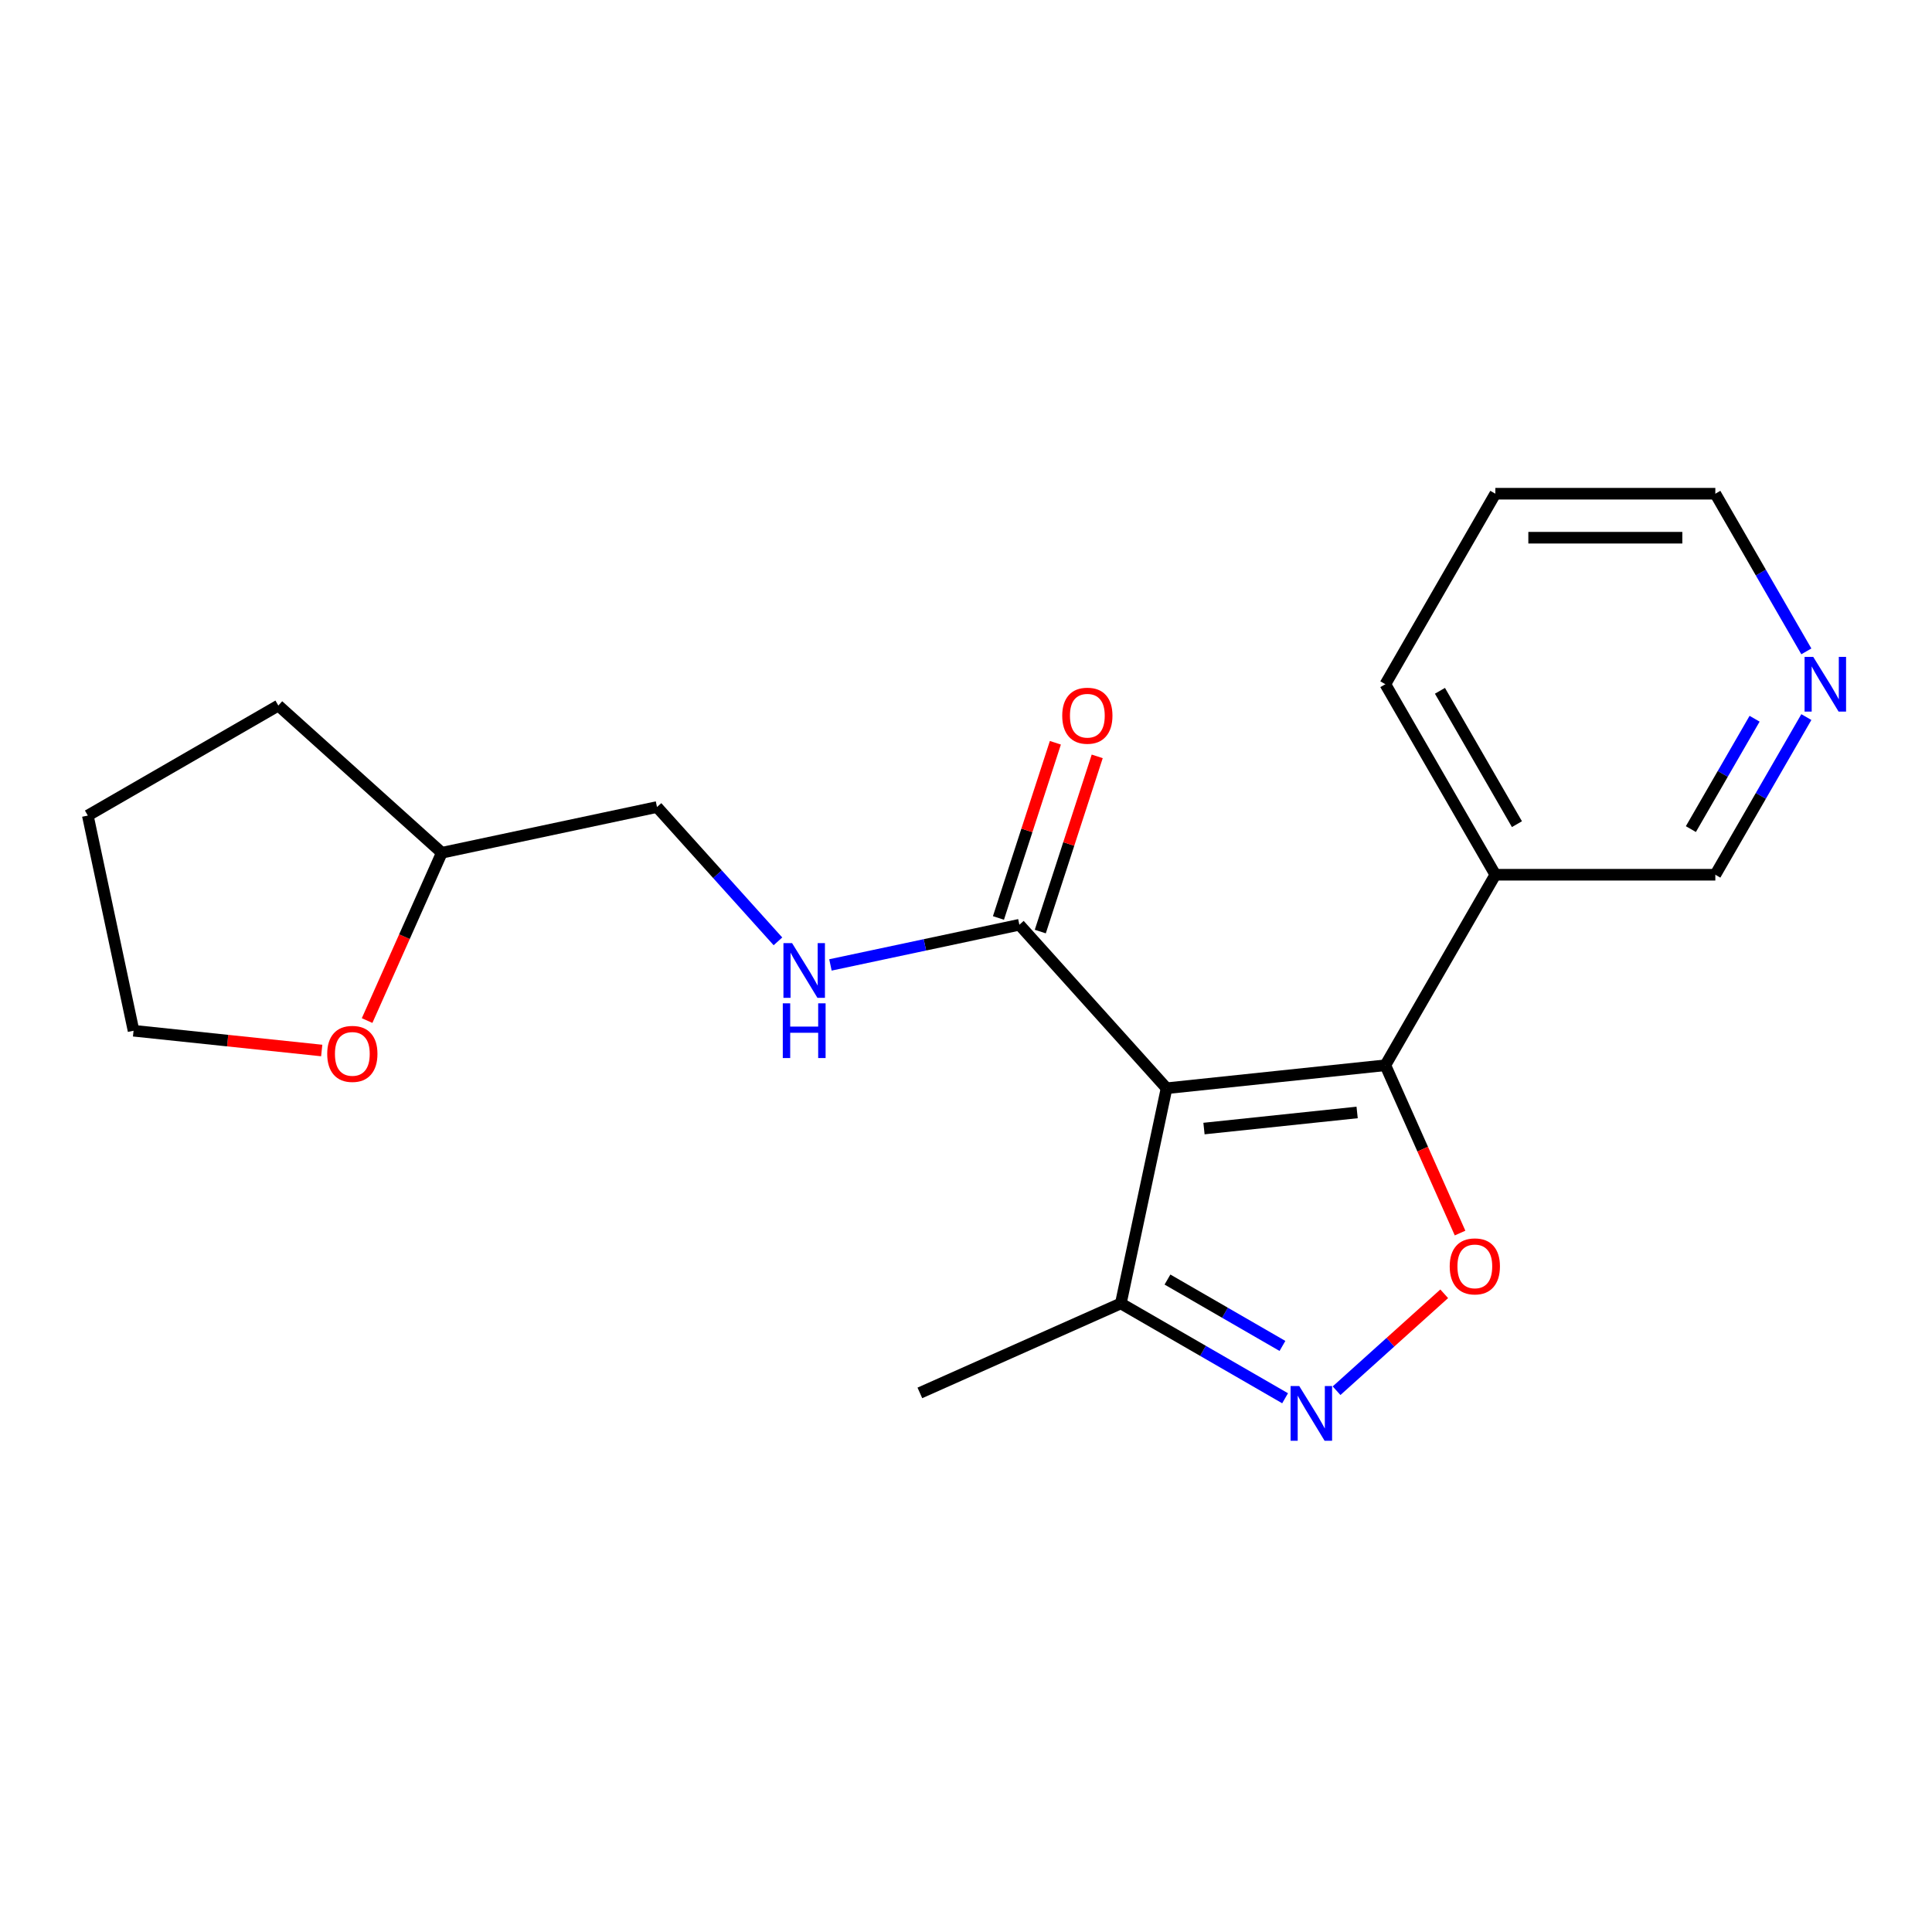 <?xml version='1.0' encoding='iso-8859-1'?>
<svg version='1.1' baseProfile='full'
              xmlns='http://www.w3.org/2000/svg'
                      xmlns:rdkit='http://www.rdkit.org/xml'
                      xmlns:xlink='http://www.w3.org/1999/xlink'
                  xml:space='preserve'
width='1000px' height='1000px' viewBox='0 0 1000 1000'>
<!-- END OF HEADER -->
<rect style='opacity:1.0;fill:#FFFFFF;stroke:none' width='1000' height='1000' x='0' y='0'> </rect>
<path class='bond-0' d='M 603.814,563.275 L 717.054,551.373' style='fill:none;fill-rule:evenodd;stroke:#000000;stroke-width:6px;stroke-linecap:butt;stroke-linejoin:miter;stroke-opacity:1' />
<path class='bond-0' d='M 623.18,584.138 L 702.449,575.807' style='fill:none;fill-rule:evenodd;stroke:#000000;stroke-width:6px;stroke-linecap:butt;stroke-linejoin:miter;stroke-opacity:1' />
<path class='bond-3' d='M 603.814,563.275 L 527.624,478.658' style='fill:none;fill-rule:evenodd;stroke:#000000;stroke-width:6px;stroke-linecap:butt;stroke-linejoin:miter;stroke-opacity:1' />
<path class='bond-4' d='M 603.814,563.275 L 580.14,674.651' style='fill:none;fill-rule:evenodd;stroke:#000000;stroke-width:6px;stroke-linecap:butt;stroke-linejoin:miter;stroke-opacity:1' />
<path class='bond-1' d='M 717.054,551.373 L 736.389,594.8' style='fill:none;fill-rule:evenodd;stroke:#000000;stroke-width:6px;stroke-linecap:butt;stroke-linejoin:miter;stroke-opacity:1' />
<path class='bond-1' d='M 736.389,594.8 L 755.724,638.227' style='fill:none;fill-rule:evenodd;stroke:#FF0000;stroke-width:6px;stroke-linecap:butt;stroke-linejoin:miter;stroke-opacity:1' />
<path class='bond-5' d='M 717.054,551.373 L 773.987,452.764' style='fill:none;fill-rule:evenodd;stroke:#000000;stroke-width:6px;stroke-linecap:butt;stroke-linejoin:miter;stroke-opacity:1' />
<path class='bond-20' d='M 747.521,669.662 L 719.662,694.746' style='fill:none;fill-rule:evenodd;stroke:#FF0000;stroke-width:6px;stroke-linecap:butt;stroke-linejoin:miter;stroke-opacity:1' />
<path class='bond-20' d='M 719.662,694.746 L 691.803,719.83' style='fill:none;fill-rule:evenodd;stroke:#0000FF;stroke-width:6px;stroke-linecap:butt;stroke-linejoin:miter;stroke-opacity:1' />
<path class='bond-2' d='M 665.163,723.739 L 622.652,699.195' style='fill:none;fill-rule:evenodd;stroke:#0000FF;stroke-width:6px;stroke-linecap:butt;stroke-linejoin:miter;stroke-opacity:1' />
<path class='bond-2' d='M 622.652,699.195 L 580.14,674.651' style='fill:none;fill-rule:evenodd;stroke:#000000;stroke-width:6px;stroke-linecap:butt;stroke-linejoin:miter;stroke-opacity:1' />
<path class='bond-2' d='M 663.796,696.654 L 634.038,679.473' style='fill:none;fill-rule:evenodd;stroke:#0000FF;stroke-width:6px;stroke-linecap:butt;stroke-linejoin:miter;stroke-opacity:1' />
<path class='bond-2' d='M 634.038,679.473 L 604.28,662.293' style='fill:none;fill-rule:evenodd;stroke:#000000;stroke-width:6px;stroke-linecap:butt;stroke-linejoin:miter;stroke-opacity:1' />
<path class='bond-6' d='M 527.624,478.658 L 478.729,489.051' style='fill:none;fill-rule:evenodd;stroke:#000000;stroke-width:6px;stroke-linecap:butt;stroke-linejoin:miter;stroke-opacity:1' />
<path class='bond-6' d='M 478.729,489.051 L 429.834,499.443' style='fill:none;fill-rule:evenodd;stroke:#0000FF;stroke-width:6px;stroke-linecap:butt;stroke-linejoin:miter;stroke-opacity:1' />
<path class='bond-7' d='M 538.453,482.176 L 553.186,436.834' style='fill:none;fill-rule:evenodd;stroke:#000000;stroke-width:6px;stroke-linecap:butt;stroke-linejoin:miter;stroke-opacity:1' />
<path class='bond-7' d='M 553.186,436.834 L 567.918,391.492' style='fill:none;fill-rule:evenodd;stroke:#FF0000;stroke-width:6px;stroke-linecap:butt;stroke-linejoin:miter;stroke-opacity:1' />
<path class='bond-7' d='M 516.795,475.139 L 531.527,429.797' style='fill:none;fill-rule:evenodd;stroke:#000000;stroke-width:6px;stroke-linecap:butt;stroke-linejoin:miter;stroke-opacity:1' />
<path class='bond-7' d='M 531.527,429.797 L 546.26,384.454' style='fill:none;fill-rule:evenodd;stroke:#FF0000;stroke-width:6px;stroke-linecap:butt;stroke-linejoin:miter;stroke-opacity:1' />
<path class='bond-13' d='M 580.14,674.651 L 476.12,720.964' style='fill:none;fill-rule:evenodd;stroke:#000000;stroke-width:6px;stroke-linecap:butt;stroke-linejoin:miter;stroke-opacity:1' />
<path class='bond-12' d='M 773.987,452.764 L 887.851,452.764' style='fill:none;fill-rule:evenodd;stroke:#000000;stroke-width:6px;stroke-linecap:butt;stroke-linejoin:miter;stroke-opacity:1' />
<path class='bond-14' d='M 773.987,452.764 L 717.054,354.155' style='fill:none;fill-rule:evenodd;stroke:#000000;stroke-width:6px;stroke-linecap:butt;stroke-linejoin:miter;stroke-opacity:1' />
<path class='bond-14' d='M 785.169,426.586 L 745.316,357.56' style='fill:none;fill-rule:evenodd;stroke:#000000;stroke-width:6px;stroke-linecap:butt;stroke-linejoin:miter;stroke-opacity:1' />
<path class='bond-10' d='M 402.661,487.242 L 371.359,452.478' style='fill:none;fill-rule:evenodd;stroke:#0000FF;stroke-width:6px;stroke-linecap:butt;stroke-linejoin:miter;stroke-opacity:1' />
<path class='bond-10' d='M 371.359,452.478 L 340.058,417.714' style='fill:none;fill-rule:evenodd;stroke:#000000;stroke-width:6px;stroke-linecap:butt;stroke-linejoin:miter;stroke-opacity:1' />
<path class='bond-8' d='M 934.964,371.161 L 911.407,411.963' style='fill:none;fill-rule:evenodd;stroke:#0000FF;stroke-width:6px;stroke-linecap:butt;stroke-linejoin:miter;stroke-opacity:1' />
<path class='bond-8' d='M 911.407,411.963 L 887.851,452.764' style='fill:none;fill-rule:evenodd;stroke:#000000;stroke-width:6px;stroke-linecap:butt;stroke-linejoin:miter;stroke-opacity:1' />
<path class='bond-8' d='M 908.175,372.015 L 891.686,400.576' style='fill:none;fill-rule:evenodd;stroke:#0000FF;stroke-width:6px;stroke-linecap:butt;stroke-linejoin:miter;stroke-opacity:1' />
<path class='bond-8' d='M 891.686,400.576 L 875.196,429.137' style='fill:none;fill-rule:evenodd;stroke:#000000;stroke-width:6px;stroke-linecap:butt;stroke-linejoin:miter;stroke-opacity:1' />
<path class='bond-15' d='M 934.964,337.148 L 911.407,296.347' style='fill:none;fill-rule:evenodd;stroke:#0000FF;stroke-width:6px;stroke-linecap:butt;stroke-linejoin:miter;stroke-opacity:1' />
<path class='bond-15' d='M 911.407,296.347 L 887.851,255.545' style='fill:none;fill-rule:evenodd;stroke:#000000;stroke-width:6px;stroke-linecap:butt;stroke-linejoin:miter;stroke-opacity:1' />
<path class='bond-9' d='M 190.012,528.241 L 209.347,484.814' style='fill:none;fill-rule:evenodd;stroke:#FF0000;stroke-width:6px;stroke-linecap:butt;stroke-linejoin:miter;stroke-opacity:1' />
<path class='bond-9' d='M 209.347,484.814 L 228.682,441.387' style='fill:none;fill-rule:evenodd;stroke:#000000;stroke-width:6px;stroke-linecap:butt;stroke-linejoin:miter;stroke-opacity:1' />
<path class='bond-16' d='M 166.522,543.742 L 117.825,538.624' style='fill:none;fill-rule:evenodd;stroke:#FF0000;stroke-width:6px;stroke-linecap:butt;stroke-linejoin:miter;stroke-opacity:1' />
<path class='bond-16' d='M 117.825,538.624 L 69.128,533.506' style='fill:none;fill-rule:evenodd;stroke:#000000;stroke-width:6px;stroke-linecap:butt;stroke-linejoin:miter;stroke-opacity:1' />
<path class='bond-11' d='M 340.058,417.714 L 228.682,441.387' style='fill:none;fill-rule:evenodd;stroke:#000000;stroke-width:6px;stroke-linecap:butt;stroke-linejoin:miter;stroke-opacity:1' />
<path class='bond-17' d='M 228.682,441.387 L 144.064,365.197' style='fill:none;fill-rule:evenodd;stroke:#000000;stroke-width:6px;stroke-linecap:butt;stroke-linejoin:miter;stroke-opacity:1' />
<path class='bond-18' d='M 717.054,354.155 L 773.987,255.545' style='fill:none;fill-rule:evenodd;stroke:#000000;stroke-width:6px;stroke-linecap:butt;stroke-linejoin:miter;stroke-opacity:1' />
<path class='bond-21' d='M 887.851,255.545 L 773.987,255.545' style='fill:none;fill-rule:evenodd;stroke:#000000;stroke-width:6px;stroke-linecap:butt;stroke-linejoin:miter;stroke-opacity:1' />
<path class='bond-21' d='M 870.771,278.318 L 791.066,278.318' style='fill:none;fill-rule:evenodd;stroke:#000000;stroke-width:6px;stroke-linecap:butt;stroke-linejoin:miter;stroke-opacity:1' />
<path class='bond-22' d='M 69.128,533.506 L 45.455,422.13' style='fill:none;fill-rule:evenodd;stroke:#000000;stroke-width:6px;stroke-linecap:butt;stroke-linejoin:miter;stroke-opacity:1' />
<path class='bond-19' d='M 144.064,365.197 L 45.455,422.13' style='fill:none;fill-rule:evenodd;stroke:#000000;stroke-width:6px;stroke-linecap:butt;stroke-linejoin:miter;stroke-opacity:1' />
<path  class='atom-2' d='M 750.367 655.473
Q 750.367 648.673, 753.727 644.873
Q 757.087 641.073, 763.367 641.073
Q 769.647 641.073, 773.007 644.873
Q 776.367 648.673, 776.367 655.473
Q 776.367 662.353, 772.967 666.273
Q 769.567 670.153, 763.367 670.153
Q 757.127 670.153, 753.727 666.273
Q 750.367 662.393, 750.367 655.473
M 763.367 666.953
Q 767.687 666.953, 770.007 664.073
Q 772.367 661.153, 772.367 655.473
Q 772.367 649.913, 770.007 647.113
Q 767.687 644.273, 763.367 644.273
Q 759.047 644.273, 756.687 647.073
Q 754.367 649.873, 754.367 655.473
Q 754.367 661.193, 756.687 664.073
Q 759.047 666.953, 763.367 666.953
' fill='#FF0000'/>
<path  class='atom-3' d='M 672.489 717.424
L 681.769 732.424
Q 682.689 733.904, 684.169 736.584
Q 685.649 739.264, 685.729 739.424
L 685.729 717.424
L 689.489 717.424
L 689.489 745.744
L 685.609 745.744
L 675.649 729.344
Q 674.489 727.424, 673.249 725.224
Q 672.049 723.024, 671.689 722.344
L 671.689 745.744
L 668.009 745.744
L 668.009 717.424
L 672.489 717.424
' fill='#0000FF'/>
<path  class='atom-7' d='M 409.988 488.171
L 419.268 503.171
Q 420.188 504.651, 421.668 507.331
Q 423.148 510.011, 423.228 510.171
L 423.228 488.171
L 426.988 488.171
L 426.988 516.491
L 423.108 516.491
L 413.148 500.091
Q 411.988 498.171, 410.748 495.971
Q 409.548 493.771, 409.188 493.091
L 409.188 516.491
L 405.508 516.491
L 405.508 488.171
L 409.988 488.171
' fill='#0000FF'/>
<path  class='atom-7' d='M 405.168 519.323
L 409.008 519.323
L 409.008 531.363
L 423.488 531.363
L 423.488 519.323
L 427.328 519.323
L 427.328 547.643
L 423.488 547.643
L 423.488 534.563
L 409.008 534.563
L 409.008 547.643
L 405.168 547.643
L 405.168 519.323
' fill='#0000FF'/>
<path  class='atom-8' d='M 549.81 370.446
Q 549.81 363.646, 553.17 359.846
Q 556.53 356.046, 562.81 356.046
Q 569.09 356.046, 572.45 359.846
Q 575.81 363.646, 575.81 370.446
Q 575.81 377.326, 572.41 381.246
Q 569.01 385.126, 562.81 385.126
Q 556.57 385.126, 553.17 381.246
Q 549.81 377.366, 549.81 370.446
M 562.81 381.926
Q 567.13 381.926, 569.45 379.046
Q 571.81 376.126, 571.81 370.446
Q 571.81 364.886, 569.45 362.086
Q 567.13 359.246, 562.81 359.246
Q 558.49 359.246, 556.13 362.046
Q 553.81 364.846, 553.81 370.446
Q 553.81 376.166, 556.13 379.046
Q 558.49 381.926, 562.81 381.926
' fill='#FF0000'/>
<path  class='atom-9' d='M 938.523 339.995
L 947.803 354.995
Q 948.723 356.475, 950.203 359.155
Q 951.683 361.835, 951.763 361.995
L 951.763 339.995
L 955.523 339.995
L 955.523 368.315
L 951.643 368.315
L 941.683 351.915
Q 940.523 349.995, 939.283 347.795
Q 938.083 345.595, 937.723 344.915
L 937.723 368.315
L 934.043 368.315
L 934.043 339.995
L 938.523 339.995
' fill='#0000FF'/>
<path  class='atom-10' d='M 169.369 545.488
Q 169.369 538.688, 172.729 534.888
Q 176.089 531.088, 182.369 531.088
Q 188.649 531.088, 192.009 534.888
Q 195.369 538.688, 195.369 545.488
Q 195.369 552.368, 191.969 556.288
Q 188.569 560.168, 182.369 560.168
Q 176.129 560.168, 172.729 556.288
Q 169.369 552.408, 169.369 545.488
M 182.369 556.968
Q 186.689 556.968, 189.009 554.088
Q 191.369 551.168, 191.369 545.488
Q 191.369 539.928, 189.009 537.128
Q 186.689 534.288, 182.369 534.288
Q 178.049 534.288, 175.689 537.088
Q 173.369 539.888, 173.369 545.488
Q 173.369 551.208, 175.689 554.088
Q 178.049 556.968, 182.369 556.968
' fill='#FF0000'/>
</svg>
